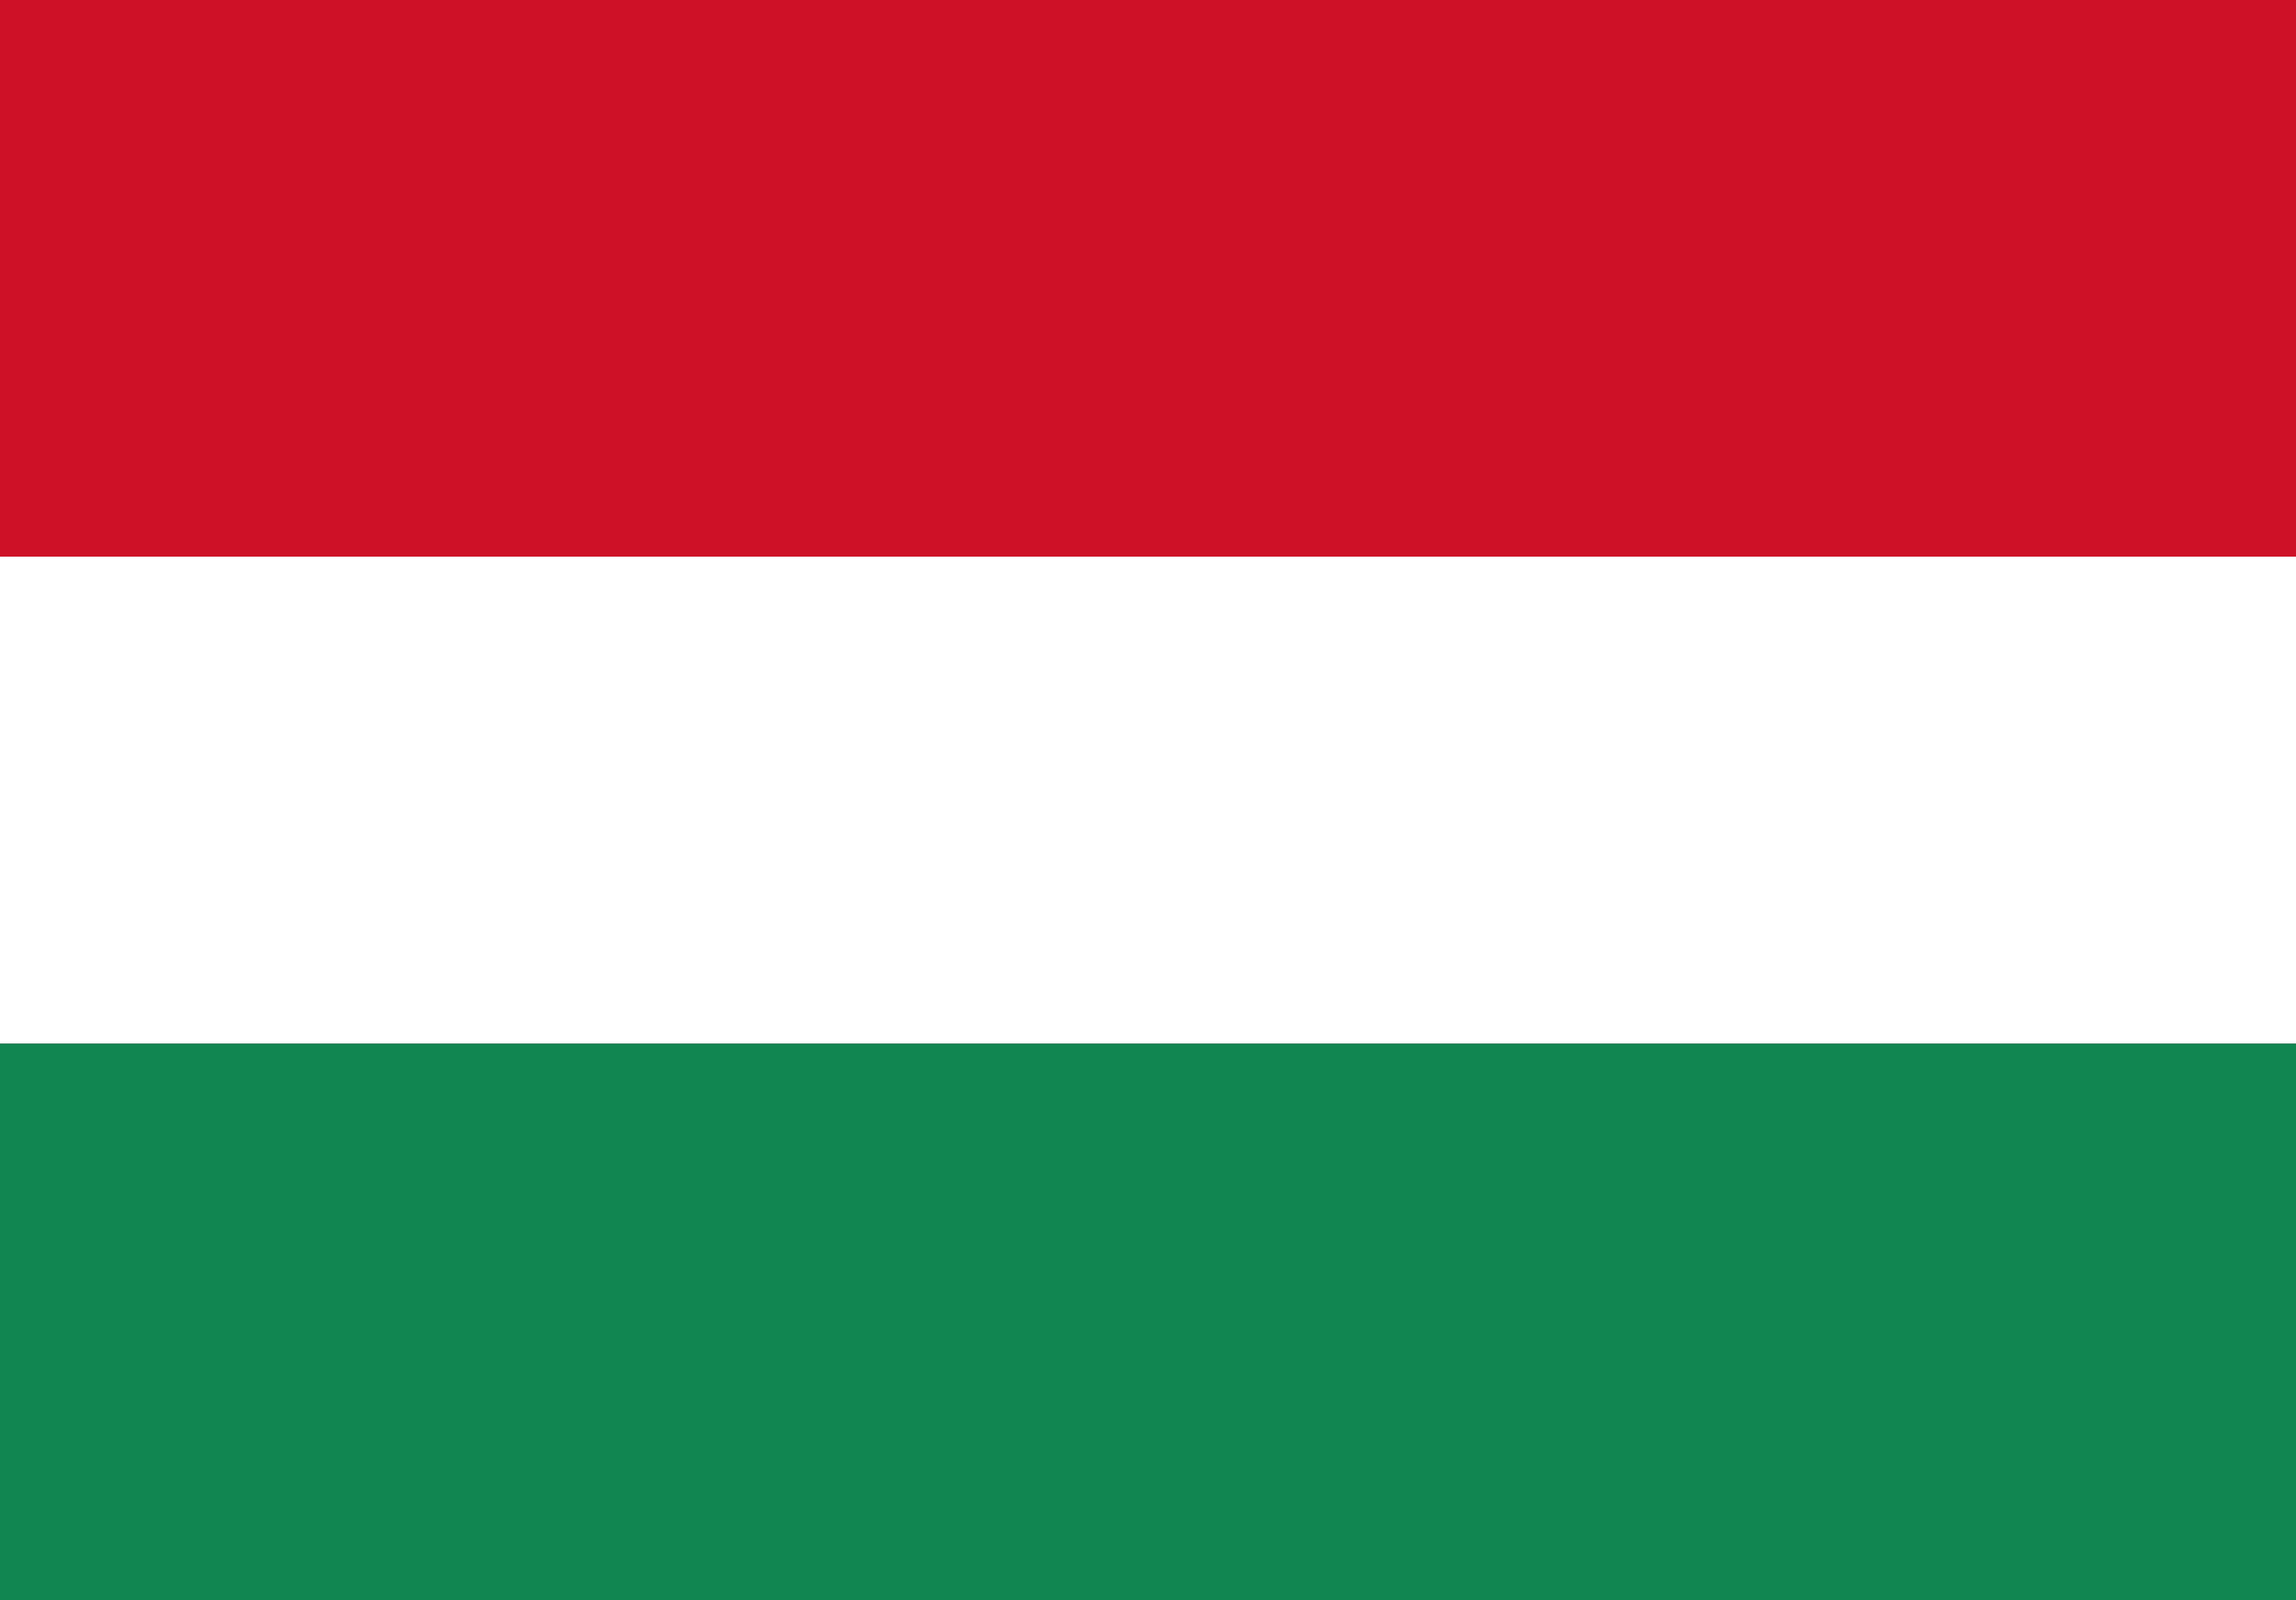<svg id="Flagge_Ungarn" data-name="Flagge Ungarn" xmlns="http://www.w3.org/2000/svg" width="33" height="23" viewBox="0 0 33 23">
 <rect x="0" y="0" width="33" height="23" fill="#333333" stroke="none"/>
 <rect id="Rechteck_338" data-name="Rechteck 338" width="33" height="8" fill="#CE1127"/>
 <rect id="Rechteck_344" data-name="Rechteck 344" width="33" height="7" transform="translate(0 8)" fill="#fff"/>
 <rect id="Rechteck_339" data-name="Rechteck 339" width="33" height="8" transform="translate(0 15)" fill="#118651"/>
</svg>